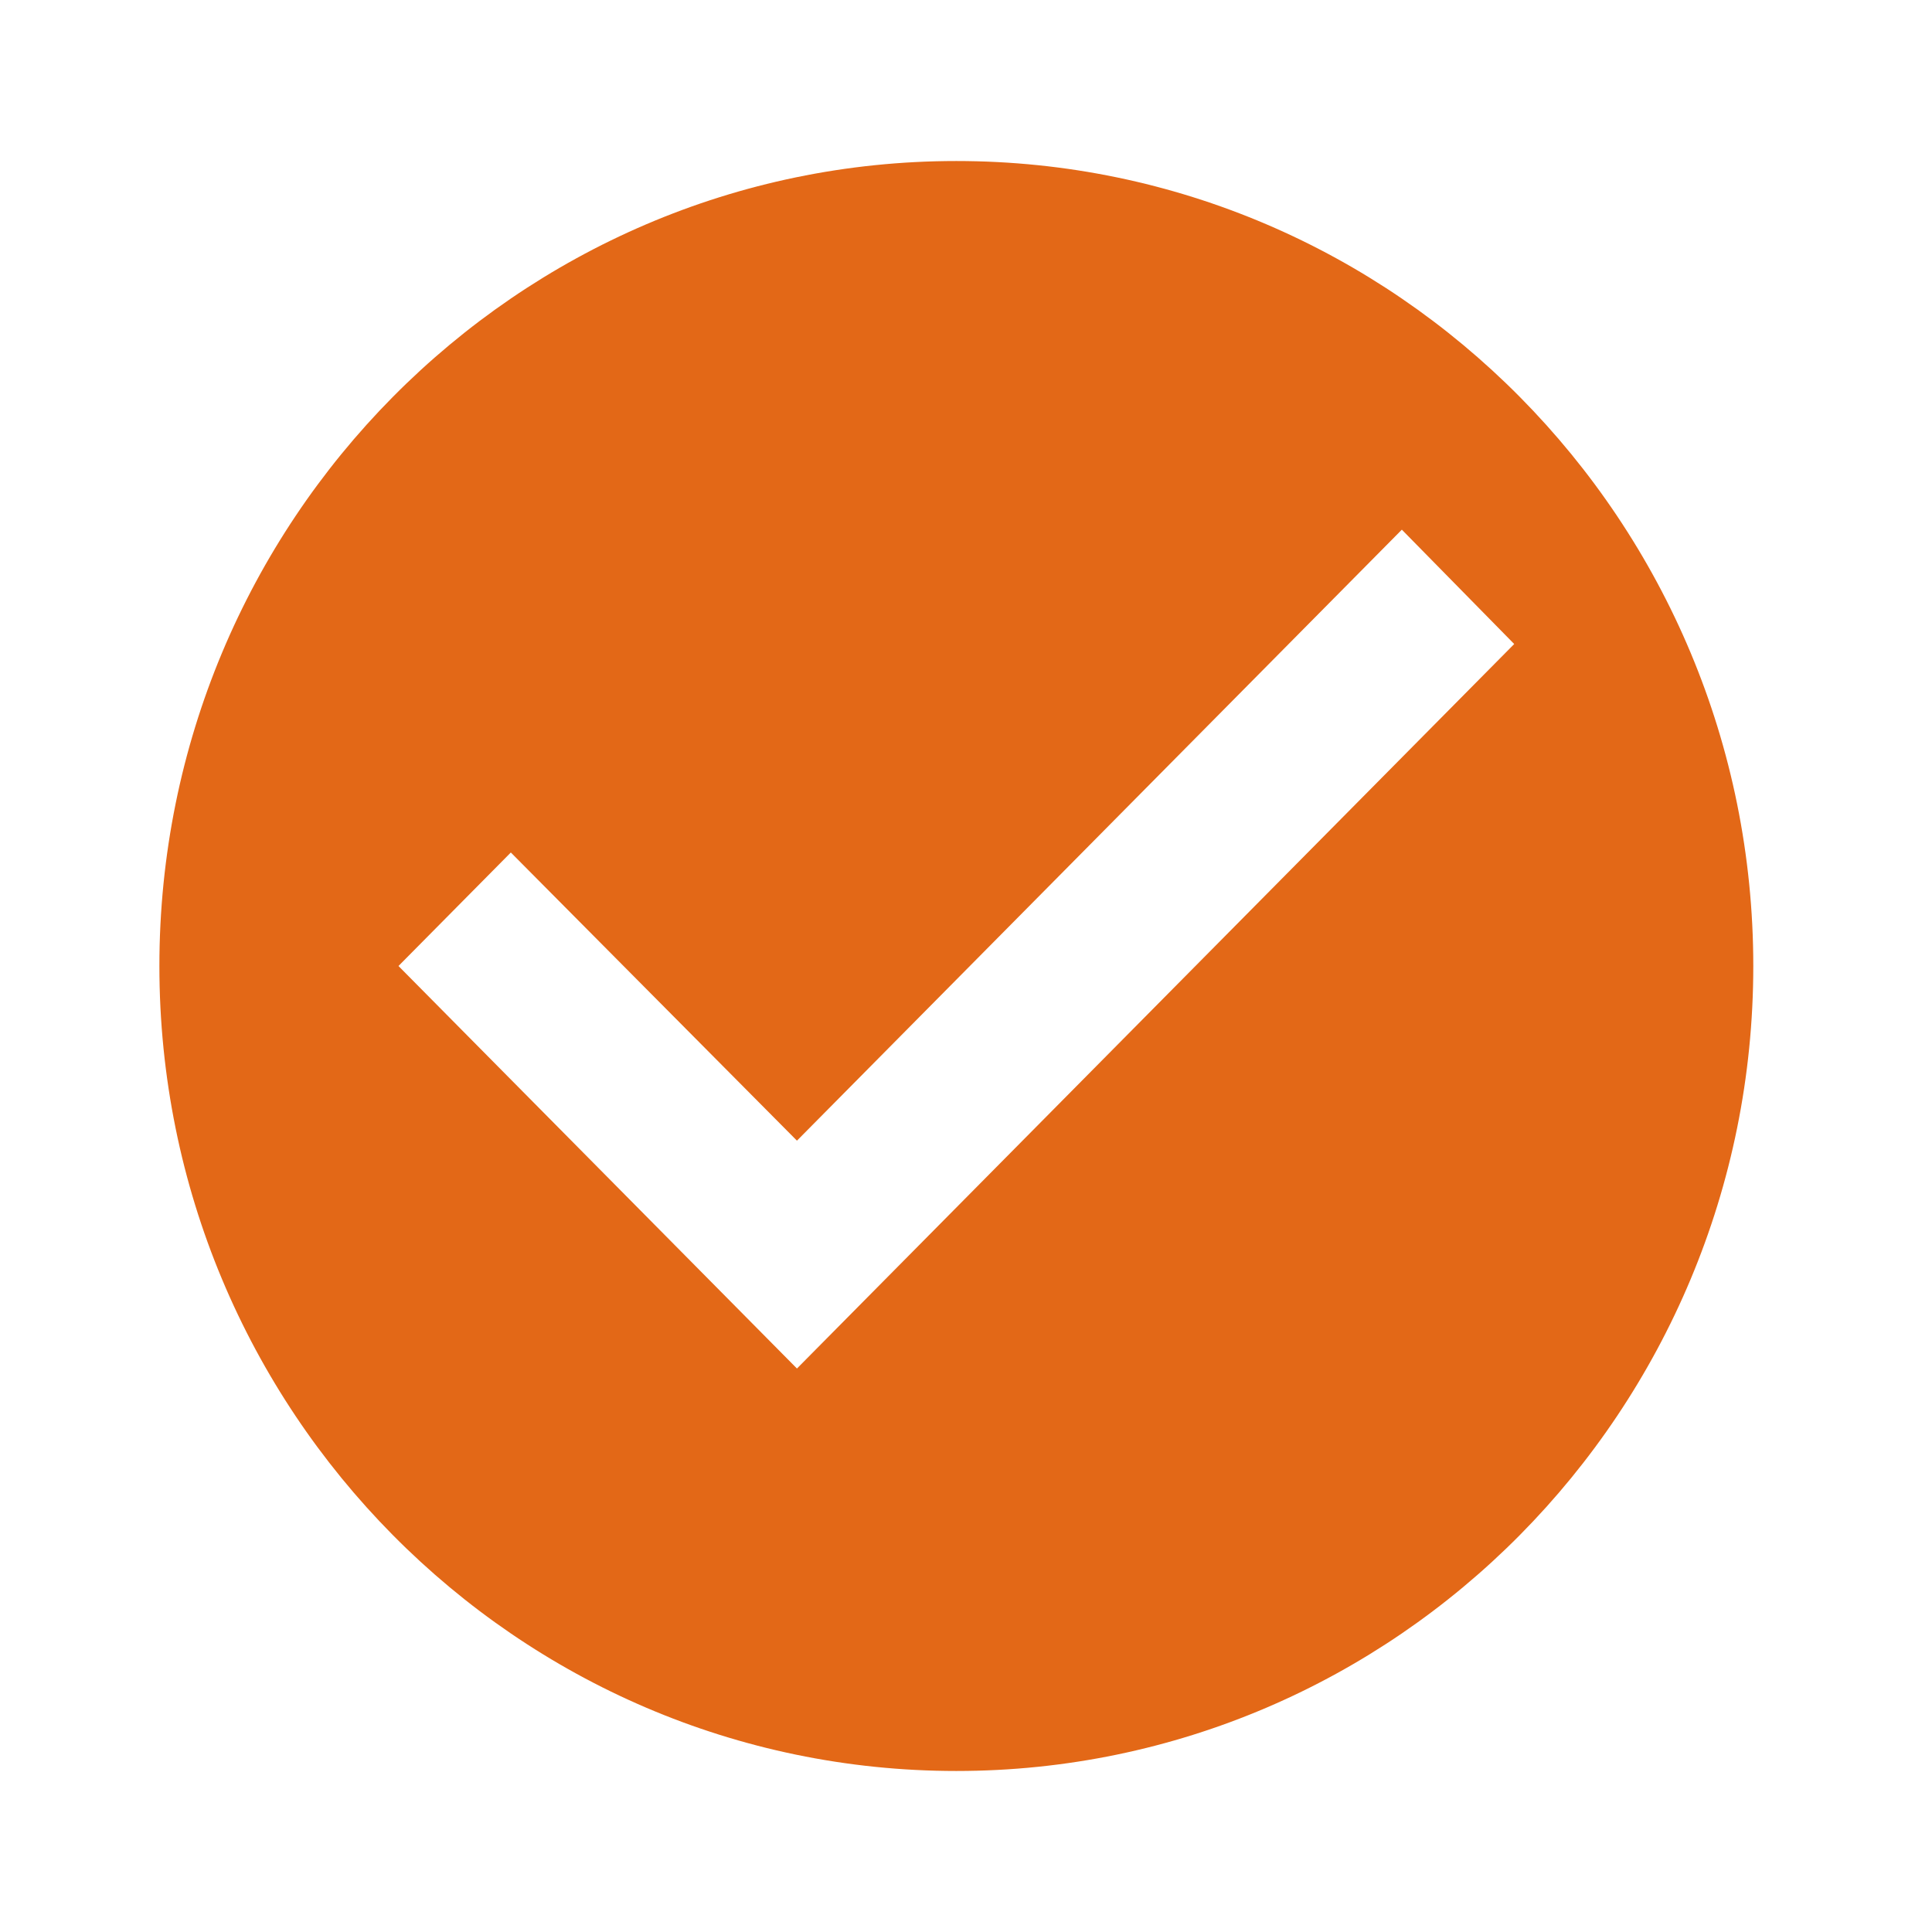 <svg width="32" height="32" viewBox="0 0 32 32" fill="none" xmlns="http://www.w3.org/2000/svg">
<g clip-path="url(#clip0_1905_6675)">
<path d="M15.84 2.667C8.553 2.667 2.64 8.64 2.64 16C2.64 23.36 8.553 29.333 15.84 29.333C23.126 29.333 29.04 23.36 29.04 16C29.04 8.64 23.126 2.667 15.84 2.667ZM13.2 22.667L6.6 16L8.461 14.12L13.2 18.893L23.219 8.773L25.08 10.667L13.2 22.667Z" fill="#E36817"/>
</g>
<defs>
<clipPath id="clip0_1905_6675">
<rect width="31.68" height="32" fill="white"/>
</clipPath>
</defs>
</svg>
